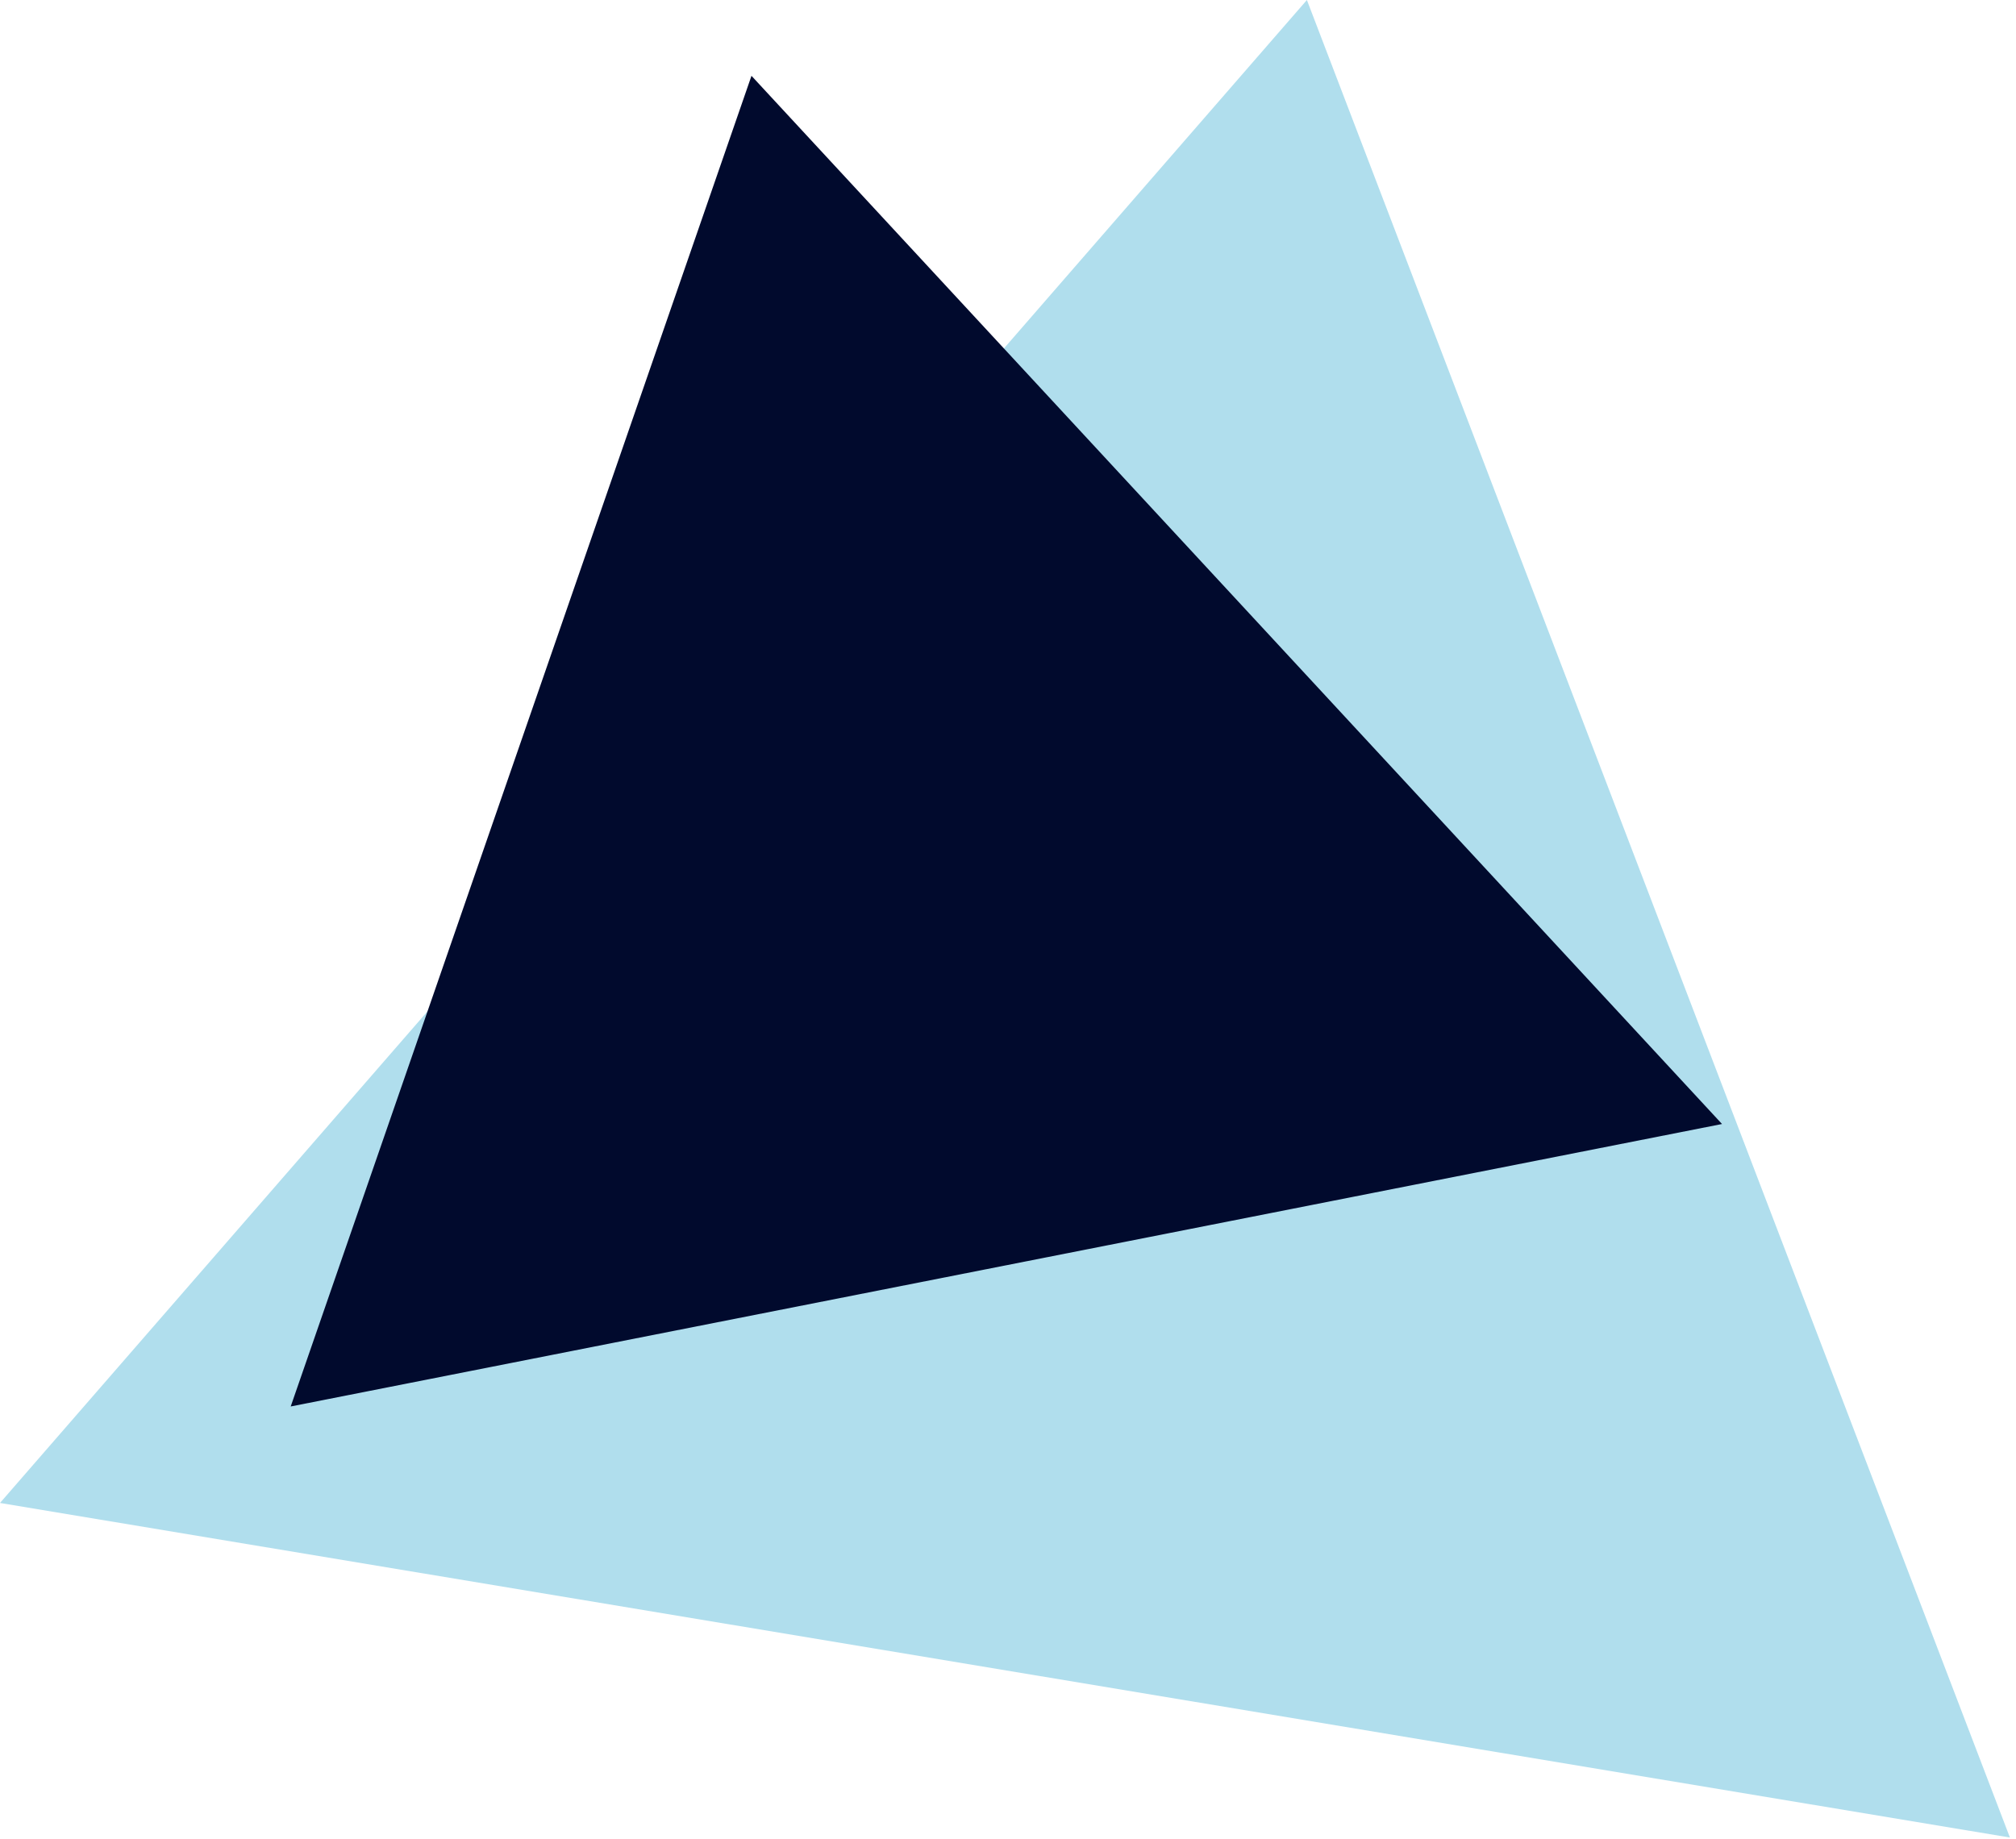 <svg width="319" height="291" viewBox="0 0 319 291" fill="none" xmlns="http://www.w3.org/2000/svg">
<path d="M206.796 0L0 237.871L318.038 290.822L206.796 0Z" fill="#B0DEED"/>
<path d="M118.909 12L46 222.599L272.482 177.896L118.909 12Z" fill="#010A2D"/>
</svg>
